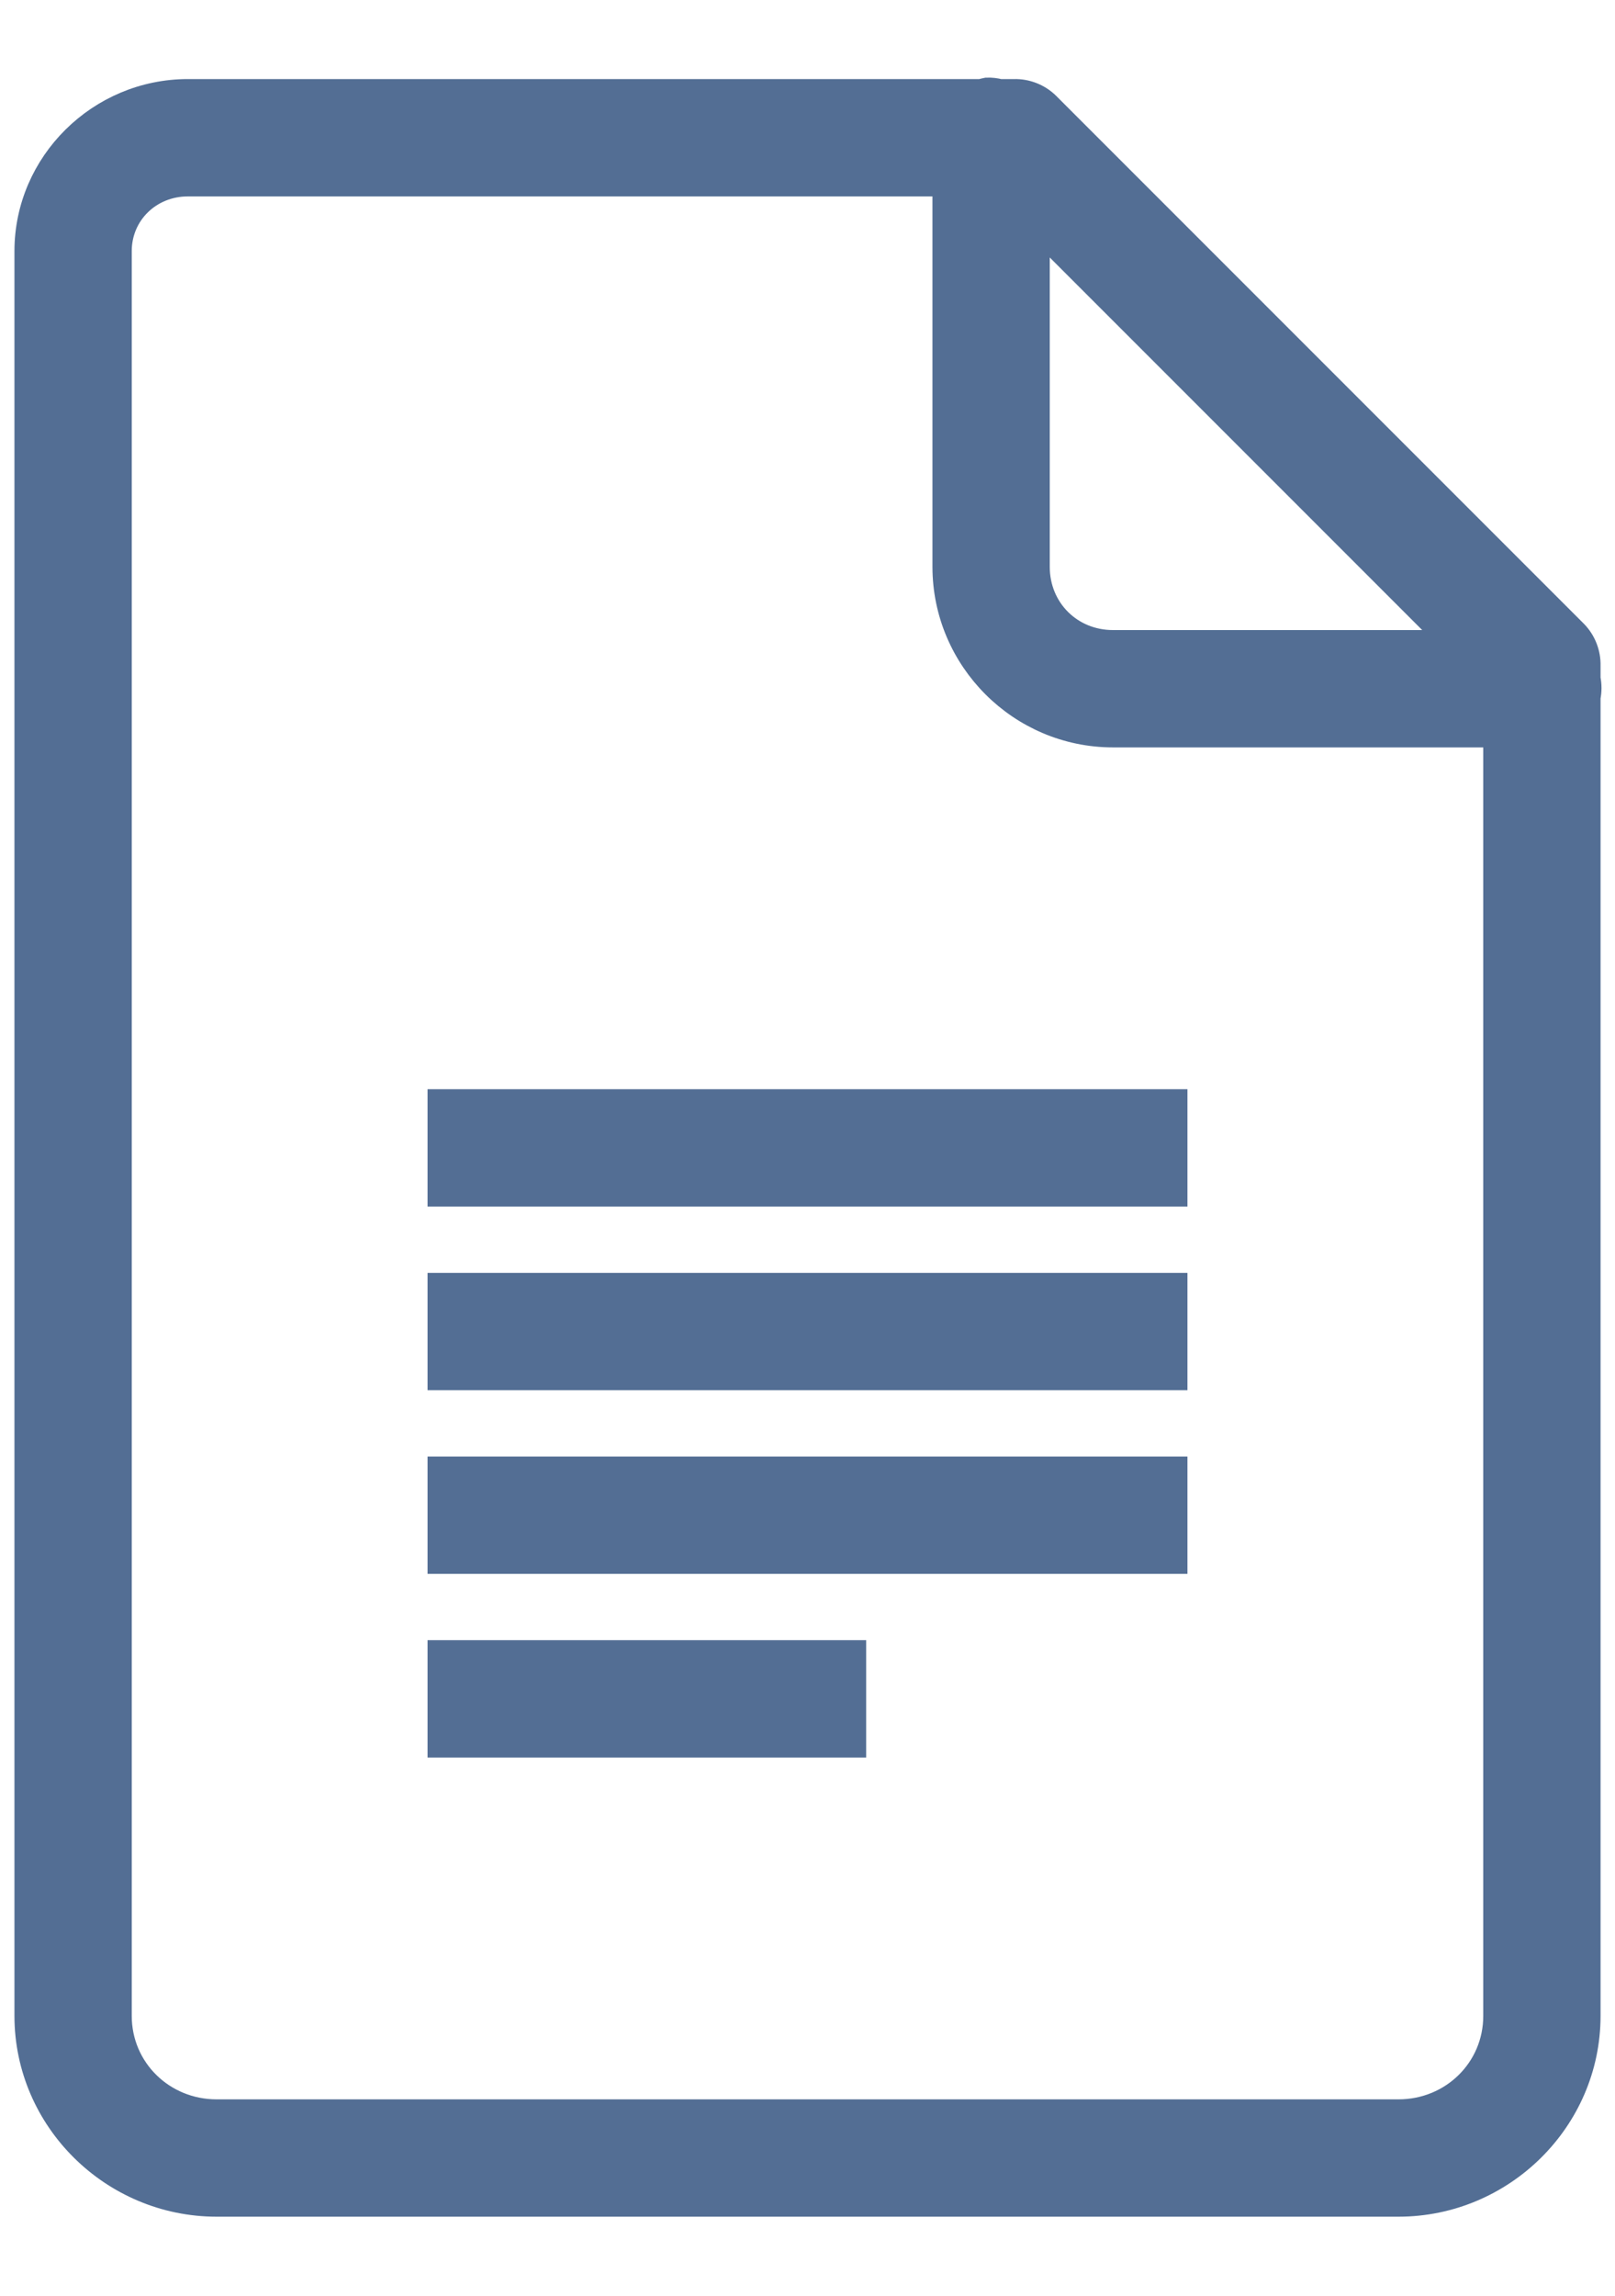 <?xml version="1.0" encoding="UTF-8"?> <svg xmlns="http://www.w3.org/2000/svg" width="19" height="27" viewBox="0 0 19 27" fill="none"> <path d="M11.609 1.063C11.586 1.067 11.563 1.074 11.542 1.08H2.21C1.176 1.08 0.32 1.922 0.32 2.953V23.709C0.32 24.927 1.328 25.92 2.548 25.92H16.453C17.672 25.92 18.68 24.927 18.68 23.709V8.201C18.695 8.13 18.695 8.054 18.68 7.982V7.83C18.684 7.687 18.629 7.545 18.528 7.442L12.318 1.232C12.215 1.131 12.073 1.076 11.93 1.08H11.761C11.713 1.067 11.66 1.061 11.609 1.063ZM2.21 2.16H11.12V6.666C11.12 7.752 12.008 8.64 13.094 8.64H17.6V23.709C17.6 24.34 17.09 24.84 16.453 24.84H2.548C1.911 24.84 1.4 24.34 1.4 23.709V2.953C1.4 2.508 1.757 2.16 2.21 2.16ZM12.2 2.666L17.094 7.56H13.094C12.59 7.56 12.2 7.17 12.2 6.666V2.666ZM5.18 12.96V14.04H13.82V12.96H5.18ZM5.18 15.12V16.2H13.82V15.12H5.18ZM5.18 17.28V18.36H13.82V17.28H5.18ZM5.18 19.44V20.52H10.04V19.44H5.18Z" fill="#536E94" stroke="#536E94" stroke-width="0.3"></path> </svg> 